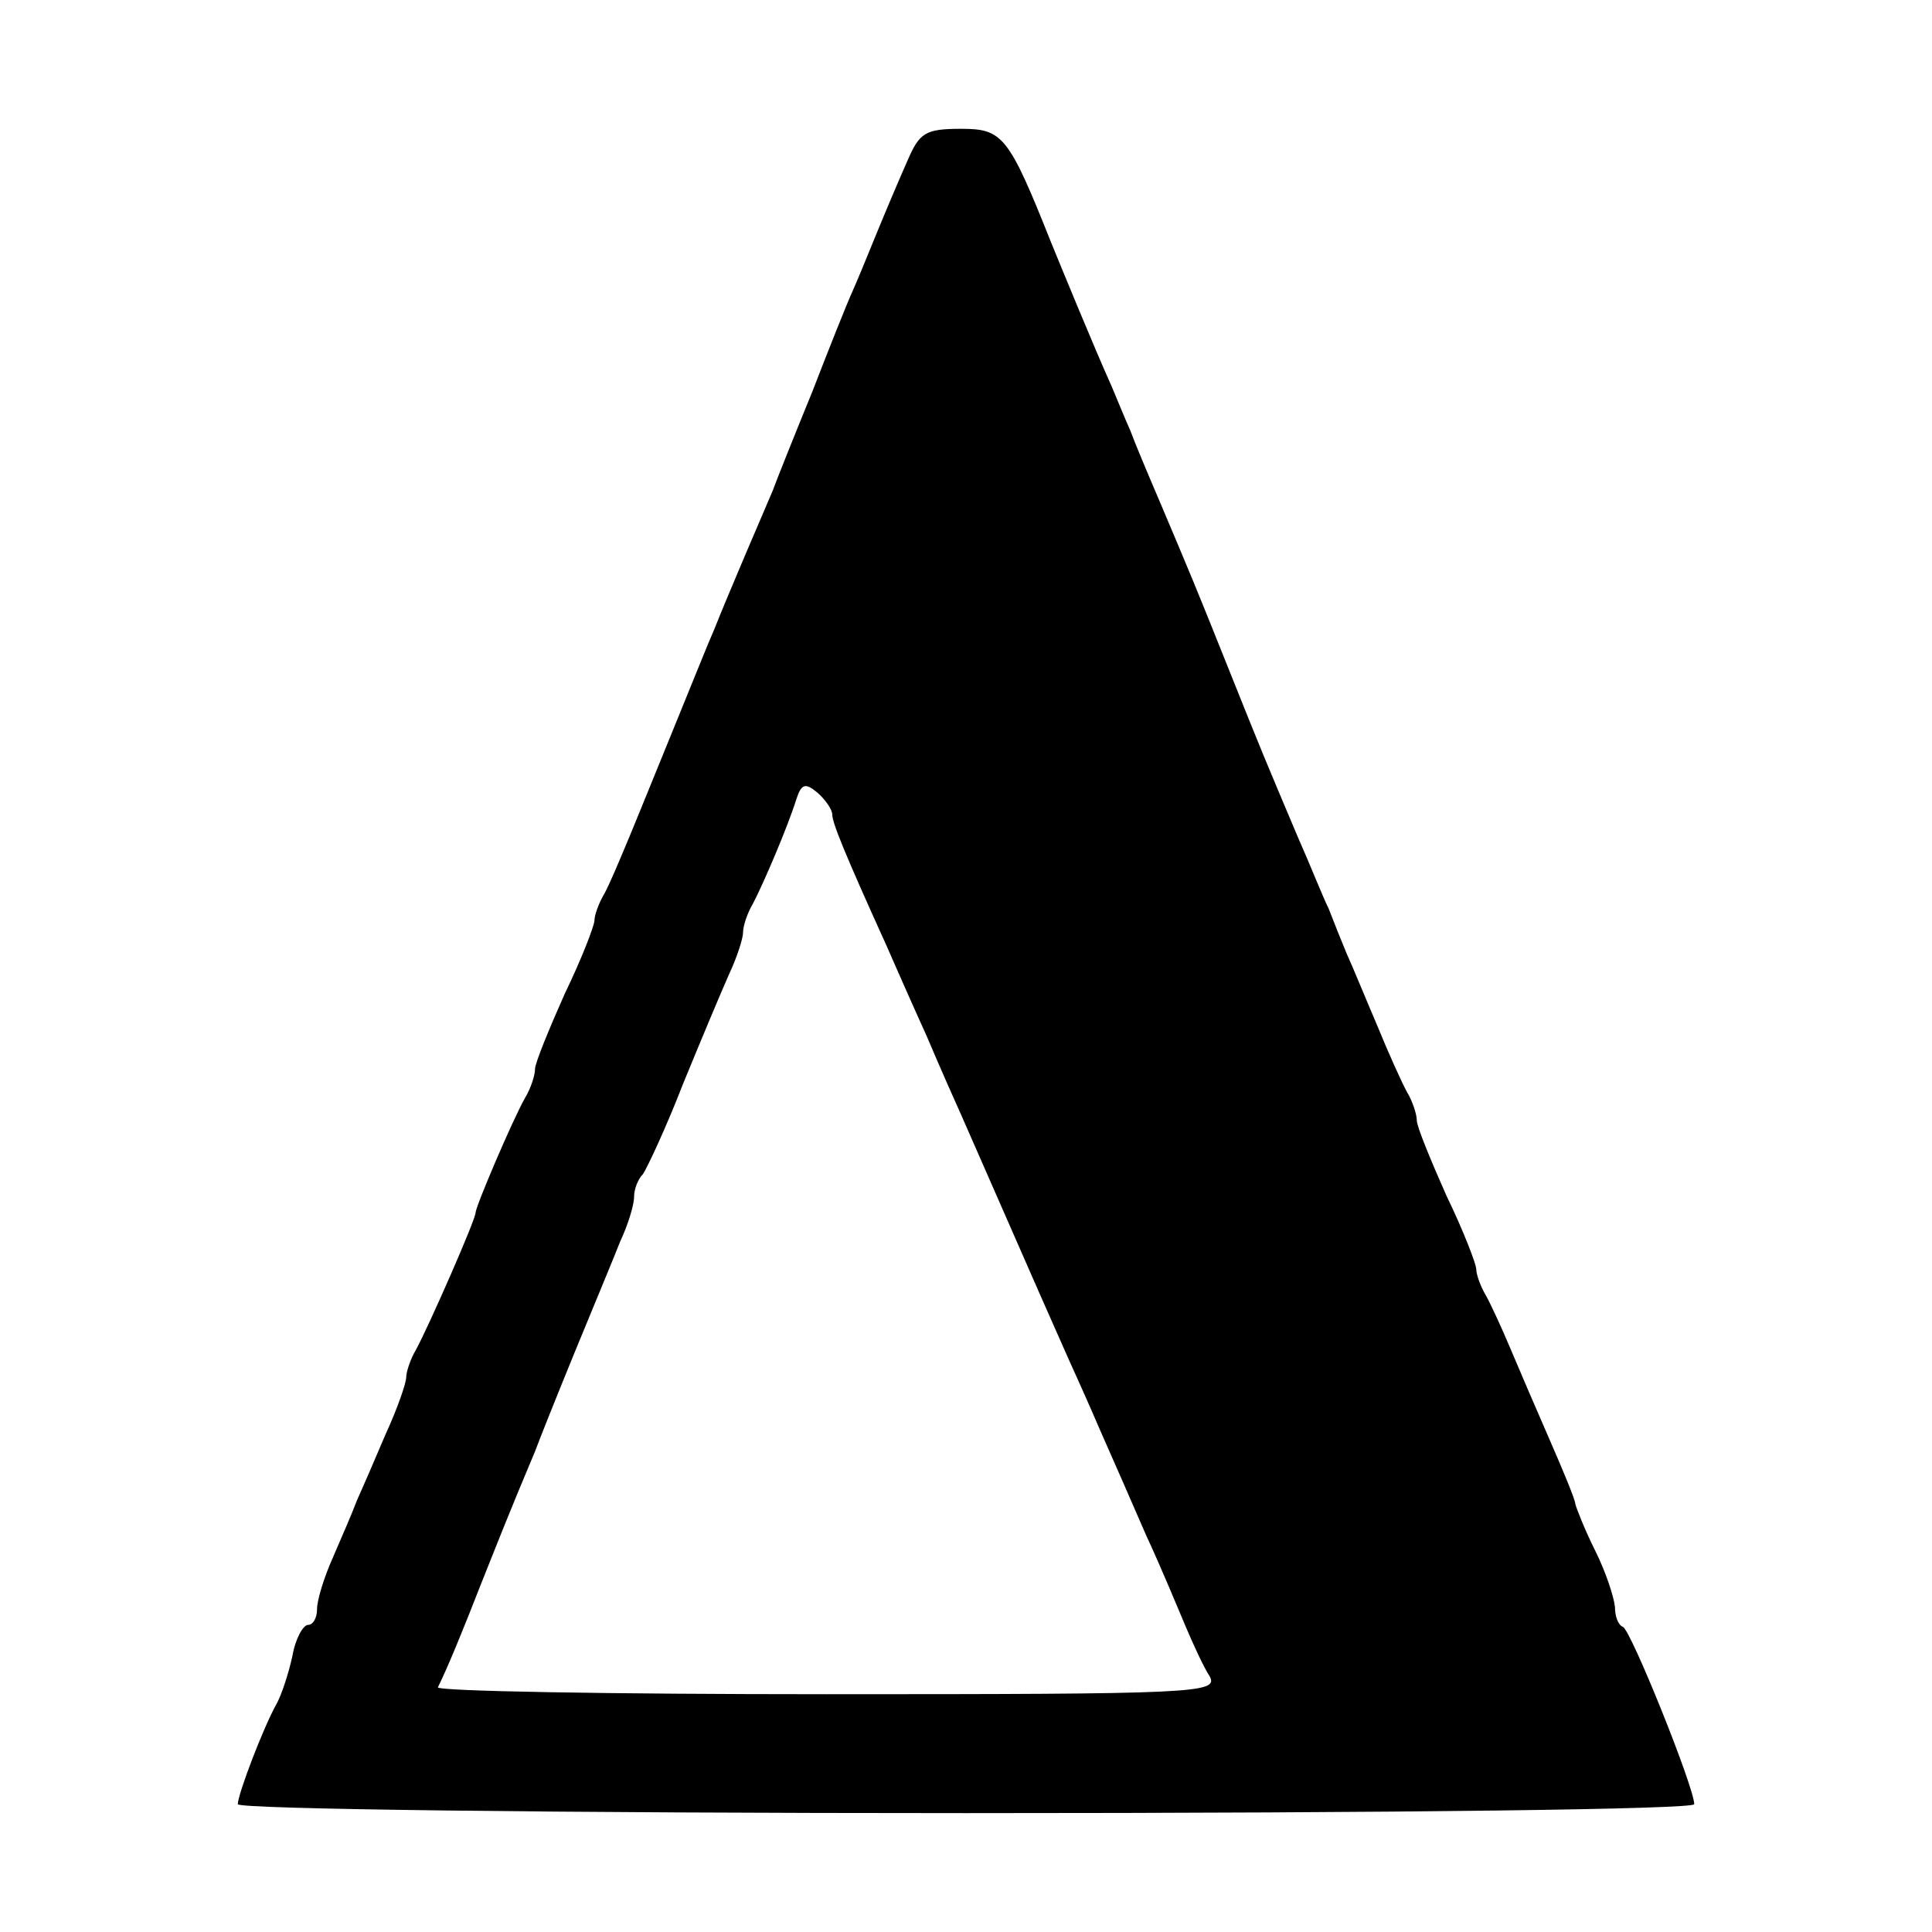<?xml version="1.0" standalone="no"?>
<!DOCTYPE svg PUBLIC "-//W3C//DTD SVG 20010904//EN"
 "http://www.w3.org/TR/2001/REC-SVG-20010904/DTD/svg10.dtd">
<svg version="1.0" xmlns="http://www.w3.org/2000/svg"
 width="195pt" height="195pt" viewBox="0 0 195 195"
 preserveAspectRatio="xMidYMid meet">
<g transform="translate(0,195) scale(0.1,-0.1)"
fill="#000000" stroke="none">
<path d="M916 1788 c-8 -18 -22 -51 -31 -73 -9 -22 -20 -49 -25 -60 -5 -11
-23 -56 -40 -100 -18 -44 -36 -89 -40 -100 -9 -21 -46 -107 -59 -140 -5 -11
-23 -56 -41 -100 -18 -44 -39 -96 -47 -115 -8 -19 -18 -43 -23 -52 -6 -10 -10
-22 -10 -27 0 -5 -13 -39 -30 -74 -16 -36 -30 -70 -30 -76 0 -6 -4 -19 -10
-29 -13 -23 -50 -110 -50 -116 0 -7 -47 -114 -60 -138 -6 -10 -10 -23 -10 -28
0 -6 -9 -32 -21 -58 -11 -26 -24 -56 -29 -67 -4 -11 -15 -36 -24 -57 -9 -20
-16 -43 -16 -52 0 -9 -4 -16 -9 -16 -5 0 -13 -14 -16 -32 -4 -18 -11 -39 -16
-48 -13 -23 -39 -91 -39 -101 0 -5 320 -9 735 -9 450 0 735 4 735 9 0 17 -64
176 -72 179 -5 2 -8 11 -8 20 -1 10 -9 35 -20 57 -11 22 -19 43 -20 47 0 4
-12 33 -26 65 -14 32 -32 74 -40 93 -8 19 -19 43 -24 52 -6 10 -10 22 -10 27
0 5 -13 39 -30 74 -16 36 -30 70 -30 76 0 6 -4 19 -10 29 -5 9 -19 40 -30 67
-12 28 -25 60 -31 73 -5 12 -13 32 -18 45 -6 12 -19 45 -31 72 -33 78 -36 85
-70 170 -34 85 -37 92 -70 170 -12 28 -25 59 -29 70 -5 11 -13 31 -19 45 -18
40 -52 123 -61 145 -43 108 -49 115 -91 115 -36 0 -42 -4 -54 -32z m-76 -660
c0 -8 11 -36 55 -133 7 -16 25 -57 40 -90 14 -33 30 -69 35 -80 18 -41 58
-132 79 -180 12 -27 26 -59 31 -70 5 -11 19 -42 31 -70 12 -27 33 -75 46 -105
14 -30 31 -71 39 -90 8 -19 19 -43 25 -52 9 -17 -13 -18 -387 -18 -217 0 -394
3 -392 7 10 20 27 62 43 103 16 40 28 71 55 135 4 11 22 56 40 100 18 44 39
94 46 112 8 17 14 37 14 45 0 8 4 18 9 23 4 6 23 46 40 90 18 44 39 94 47 112
8 17 14 36 14 42 0 6 4 19 10 29 10 19 35 77 44 106 5 15 9 16 21 6 8 -7 15
-17 15 -22z"/>
</g>
</svg>
